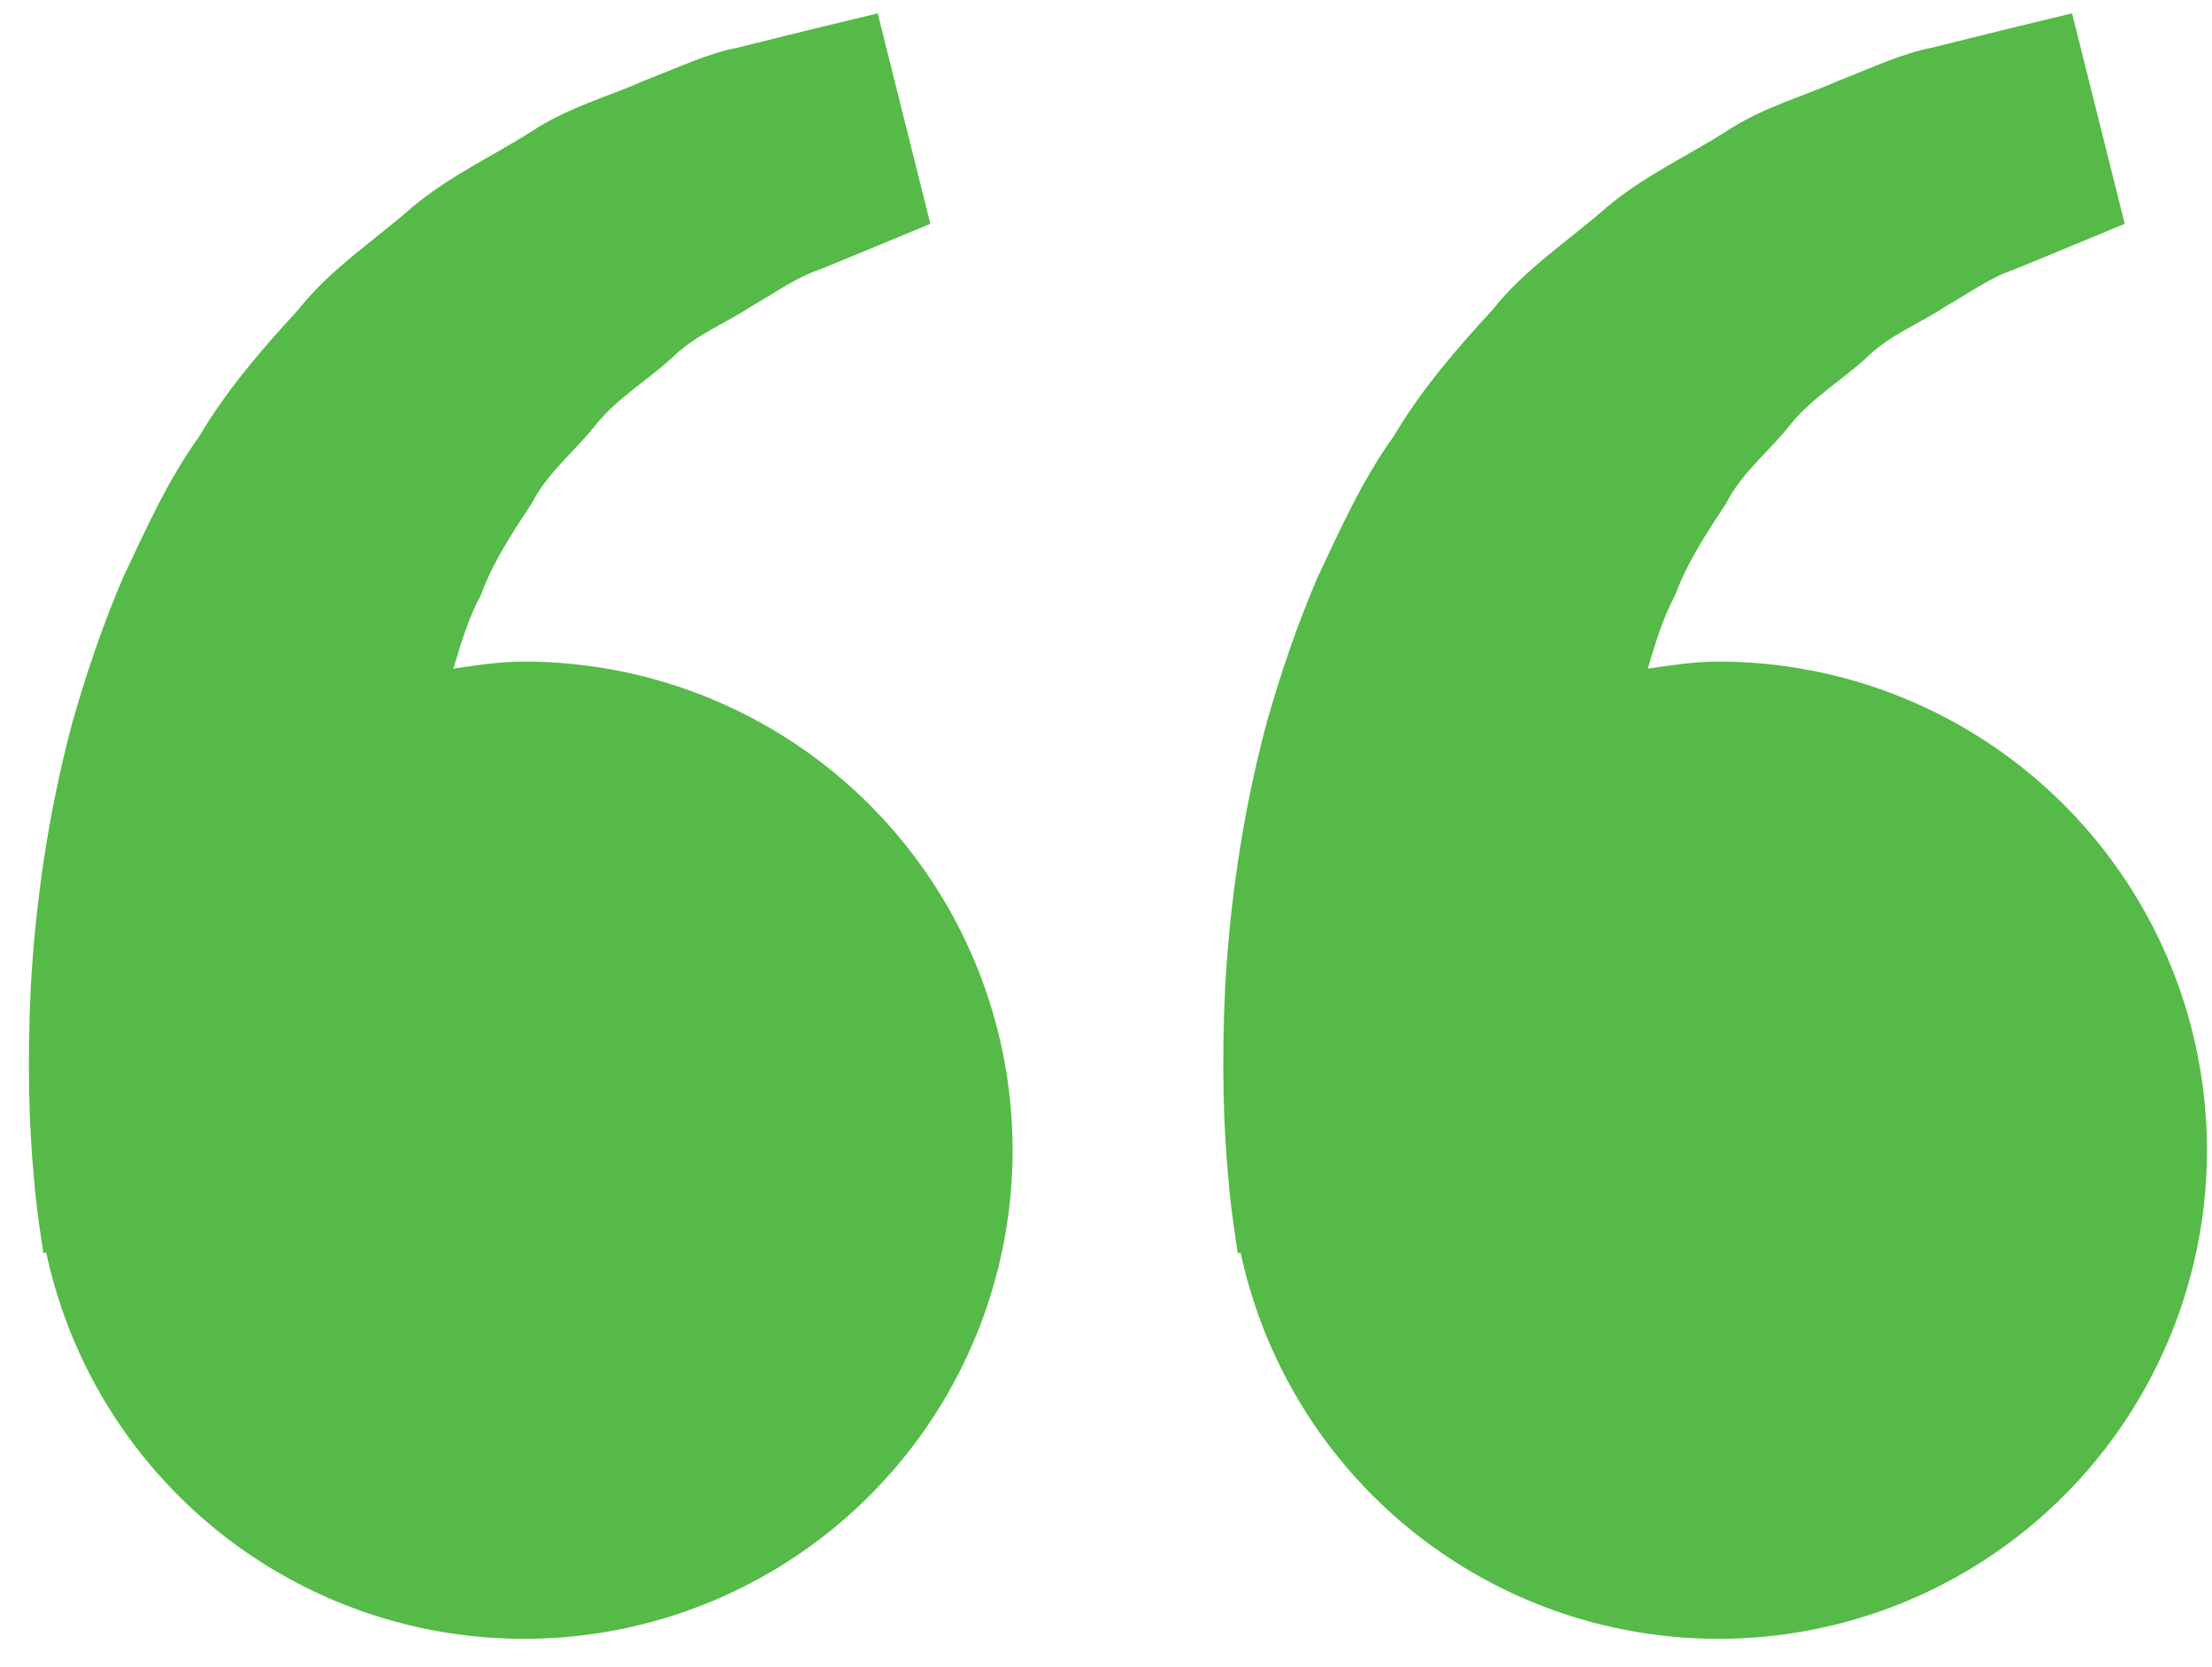 <svg width="73" height="55" viewBox="0 0 73 55" fill="none" xmlns="http://www.w3.org/2000/svg">
<path d="M17.291 21.833C16.492 21.833 15.725 21.955 14.962 22.066C15.209 21.235 15.464 20.389 15.872 19.63C16.281 18.526 16.919 17.569 17.553 16.605C18.083 15.563 19.018 14.857 19.706 13.964C20.427 13.097 21.409 12.52 22.186 11.8C22.949 11.048 23.949 10.671 24.745 10.141C25.576 9.664 26.3 9.138 27.074 8.887L29.005 8.091L30.704 7.385L28.966 0.441L26.827 0.957C26.142 1.129 25.307 1.33 24.358 1.57C23.387 1.749 22.351 2.24 21.197 2.688C20.058 3.196 18.739 3.541 17.514 4.357C16.281 5.139 14.858 5.791 13.604 6.837C12.389 7.916 10.924 8.851 9.842 10.223C8.659 11.506 7.491 12.854 6.584 14.387C5.534 15.849 4.821 17.455 4.069 19.042C3.388 20.629 2.84 22.253 2.392 23.829C1.543 26.99 1.163 29.993 1.016 32.562C0.894 35.135 0.966 37.274 1.116 38.822C1.17 39.553 1.27 40.263 1.342 40.753L1.431 41.355L1.525 41.334C2.162 44.311 3.629 47.047 5.756 49.225C7.884 51.403 10.584 52.935 13.546 53.642C16.507 54.349 19.608 54.204 22.49 53.223C25.372 52.242 27.917 50.464 29.832 48.097C31.746 45.729 32.951 42.868 33.307 39.844C33.663 36.821 33.156 33.758 31.844 31.01C30.532 28.263 28.469 25.943 25.894 24.319C23.318 22.695 20.336 21.833 17.291 21.833ZM56.708 21.833C55.909 21.833 55.142 21.955 54.379 22.066C54.626 21.235 54.88 20.389 55.289 19.63C55.697 18.526 56.335 17.569 56.97 16.605C57.5 15.563 58.435 14.857 59.123 13.964C59.843 13.097 60.825 12.52 61.603 11.8C62.366 11.048 63.366 10.671 64.161 10.141C64.993 9.664 65.716 9.138 66.49 8.887L68.422 8.091L70.12 7.385L68.382 0.441L66.243 0.957C65.559 1.129 64.724 1.33 63.774 1.57C62.803 1.749 61.768 2.24 60.614 2.688C59.478 3.2 58.156 3.541 56.93 4.361C55.697 5.142 54.275 5.794 53.021 6.841C51.806 7.919 50.34 8.855 49.258 10.223C48.076 11.506 46.908 12.854 46.001 14.387C44.951 15.849 44.238 17.455 43.486 19.042C42.805 20.629 42.256 22.253 41.809 23.829C40.959 26.99 40.579 29.993 40.432 32.562C40.311 35.135 40.382 37.274 40.533 38.822C40.587 39.553 40.687 40.263 40.759 40.753L40.848 41.355L40.941 41.334C41.579 44.311 43.046 47.047 45.173 49.225C47.3 51.403 50.001 52.935 52.962 53.642C55.923 54.349 59.024 54.204 61.907 53.223C64.789 52.242 67.334 50.464 69.248 48.097C71.162 45.729 72.367 42.868 72.723 39.844C73.079 36.821 72.572 33.758 71.26 31.01C69.948 28.263 67.886 25.943 65.31 24.319C62.735 22.695 59.753 21.833 56.708 21.833Z" fill="#55BA47"/>
</svg>
